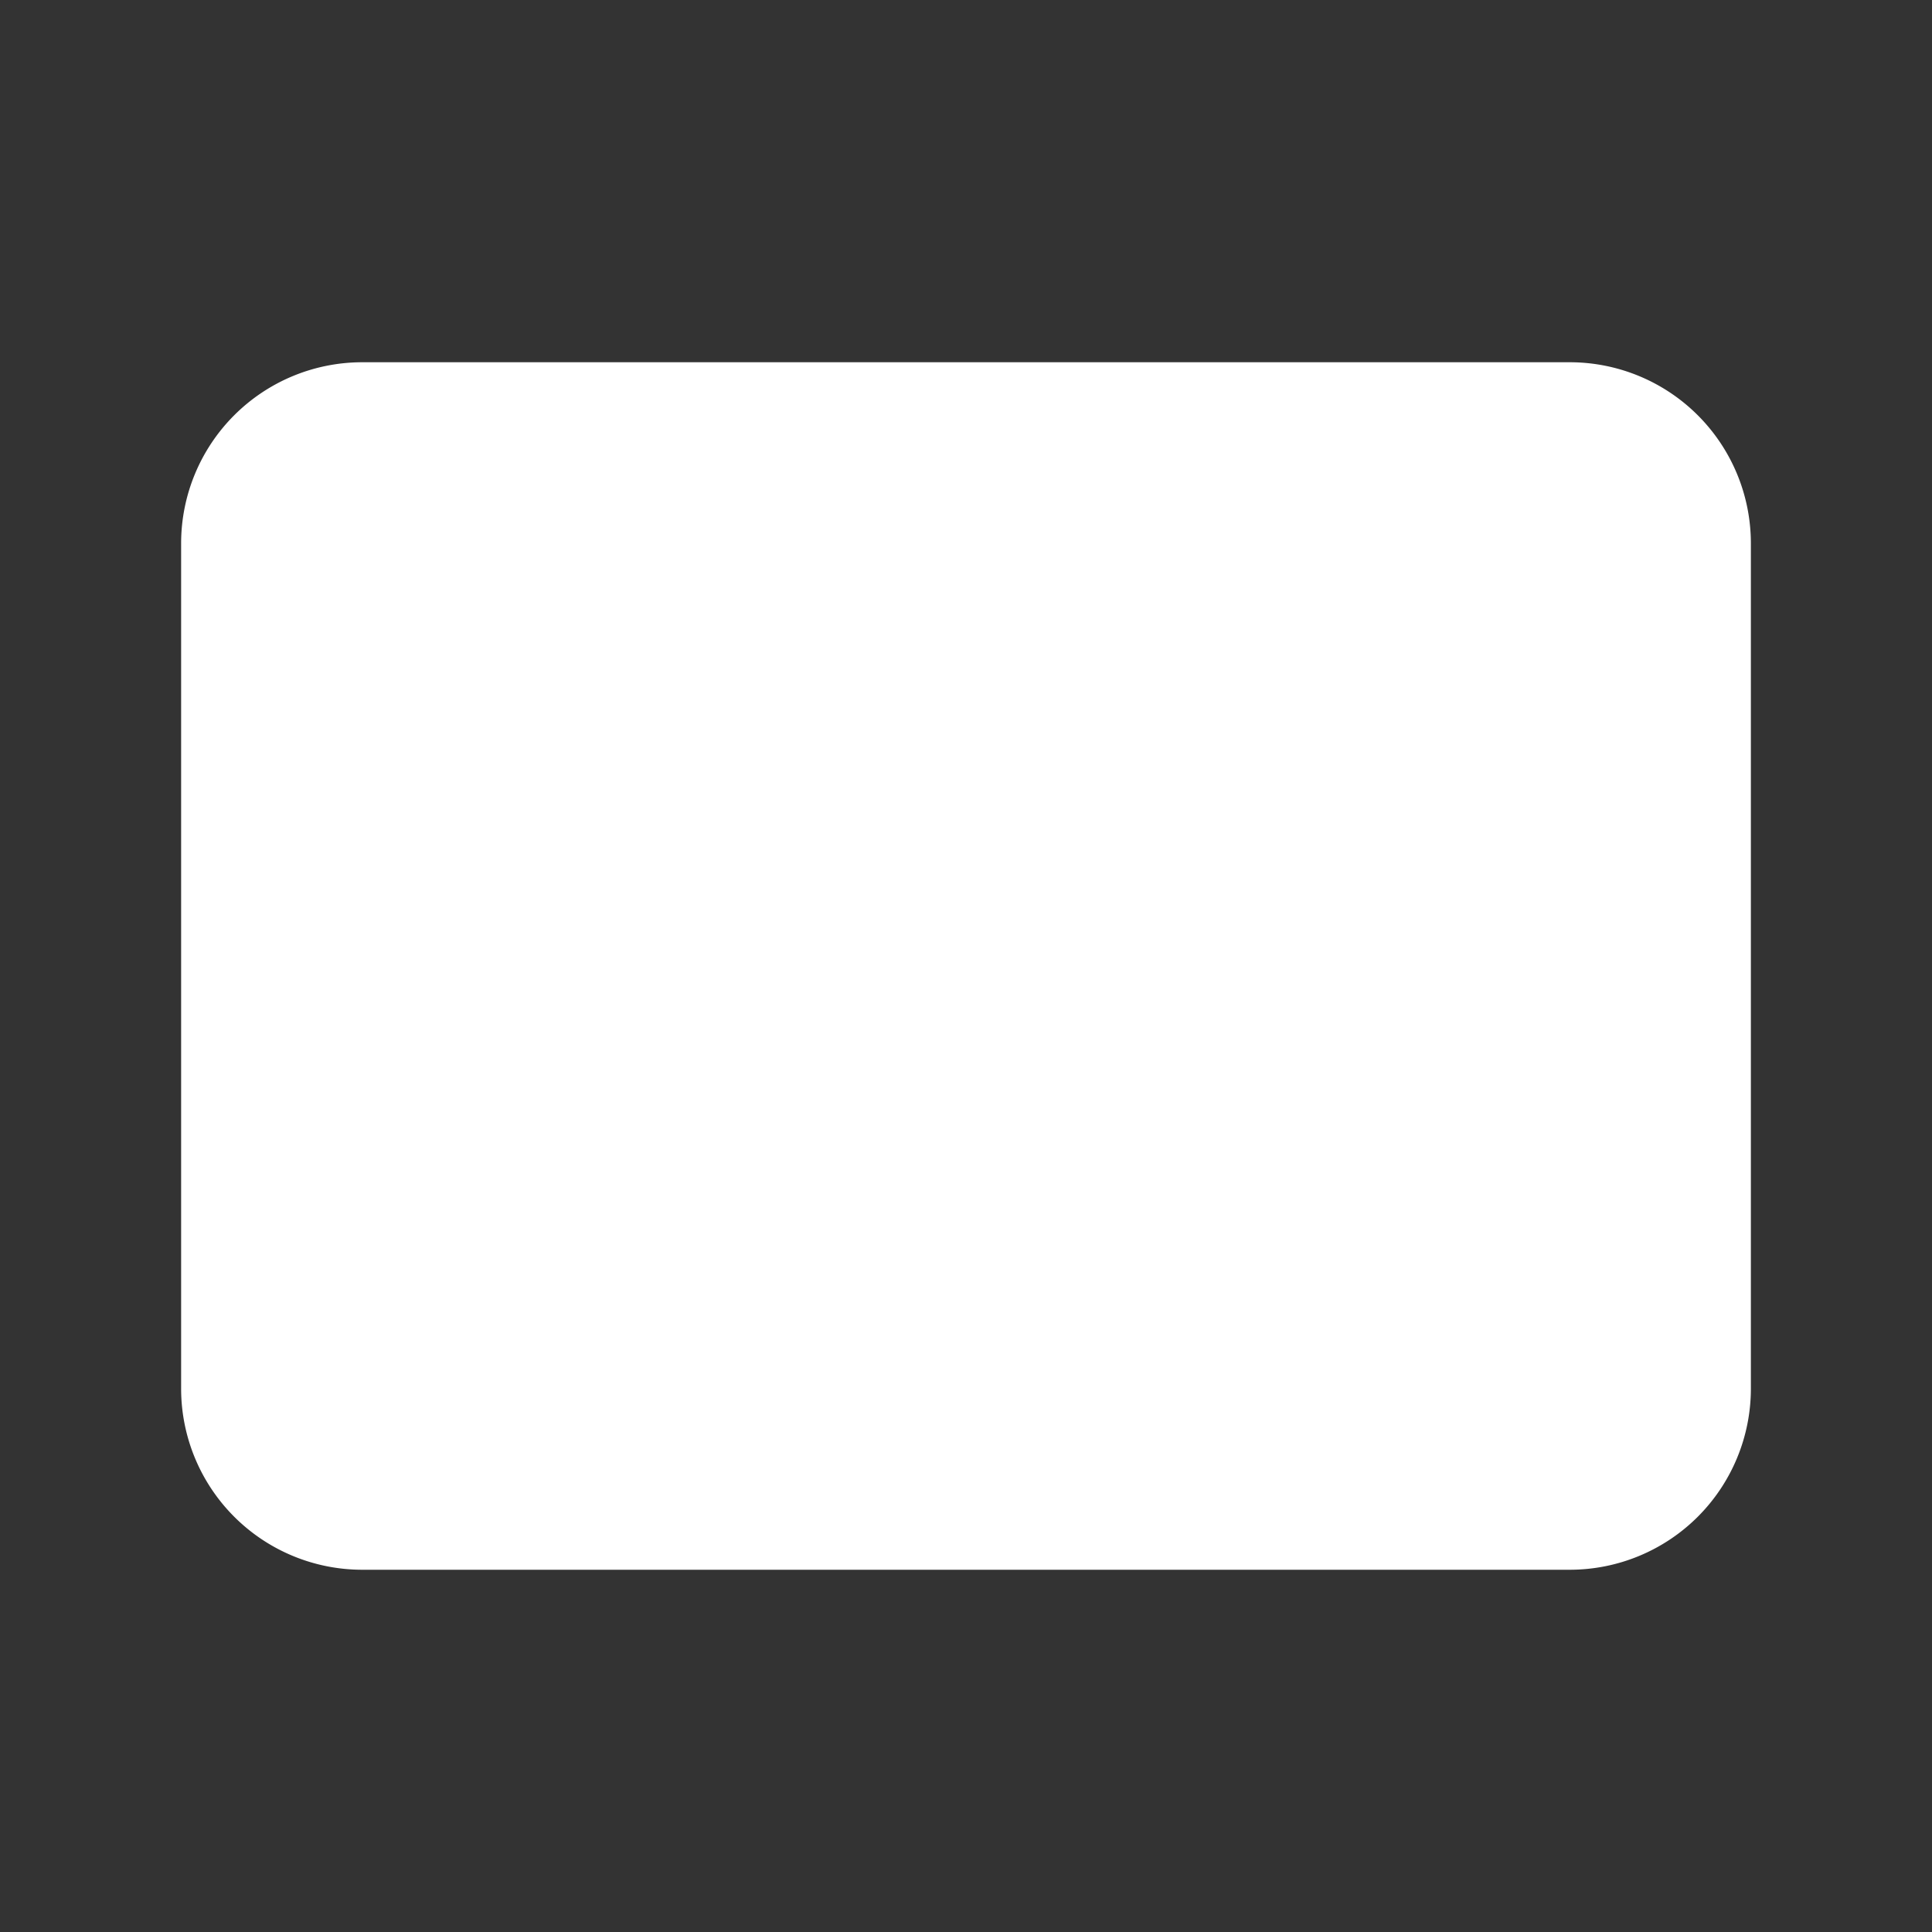 <?xml version="1.0" encoding="UTF-8"?> <svg xmlns="http://www.w3.org/2000/svg" viewBox="0 0 24 24" class="size-6"><rect x="0" y="0" width="24" height="24" fill="#333333" stroke="none"/><defs><mask id="envelope-mask"><rect width="24" height="24" fill="white"></rect><path stroke="black" stroke-width="1.5" fill="none" stroke-linecap="round" stroke-linejoin="round" d="M21.75 6.75v10.5a2.25 2.25 0 0 1-2.25 2.25h-15a2.25 2.25 0 0 1-2.25-2.25V6.75m19.5 0A2.25 2.25 0 0 0 19.5 4.5h-15a2.25 2.25 0 0 0-2.25 2.25m19.5 0v.243a2.25 2.25 0 0 1-1.07 1.916l-7.5 4.615a2.25 2.25 0 0 1-2.36 0L3.32 8.91a2.25 2.25 0 0 1-1.07-1.916V6.75"></path></mask></defs><path fill="white" mask="url(#envelope-mask)" d="M21.75 6.75v10.5a2.25 2.25 0 0 1-2.25 2.25h-15a2.25 2.25 0 0 1-2.25-2.25V6.75a2.25 2.25 0 0 1 2.25-2.25h15a2.25 2.25 0 0 1 2.25 2.25Z"></path></svg> 